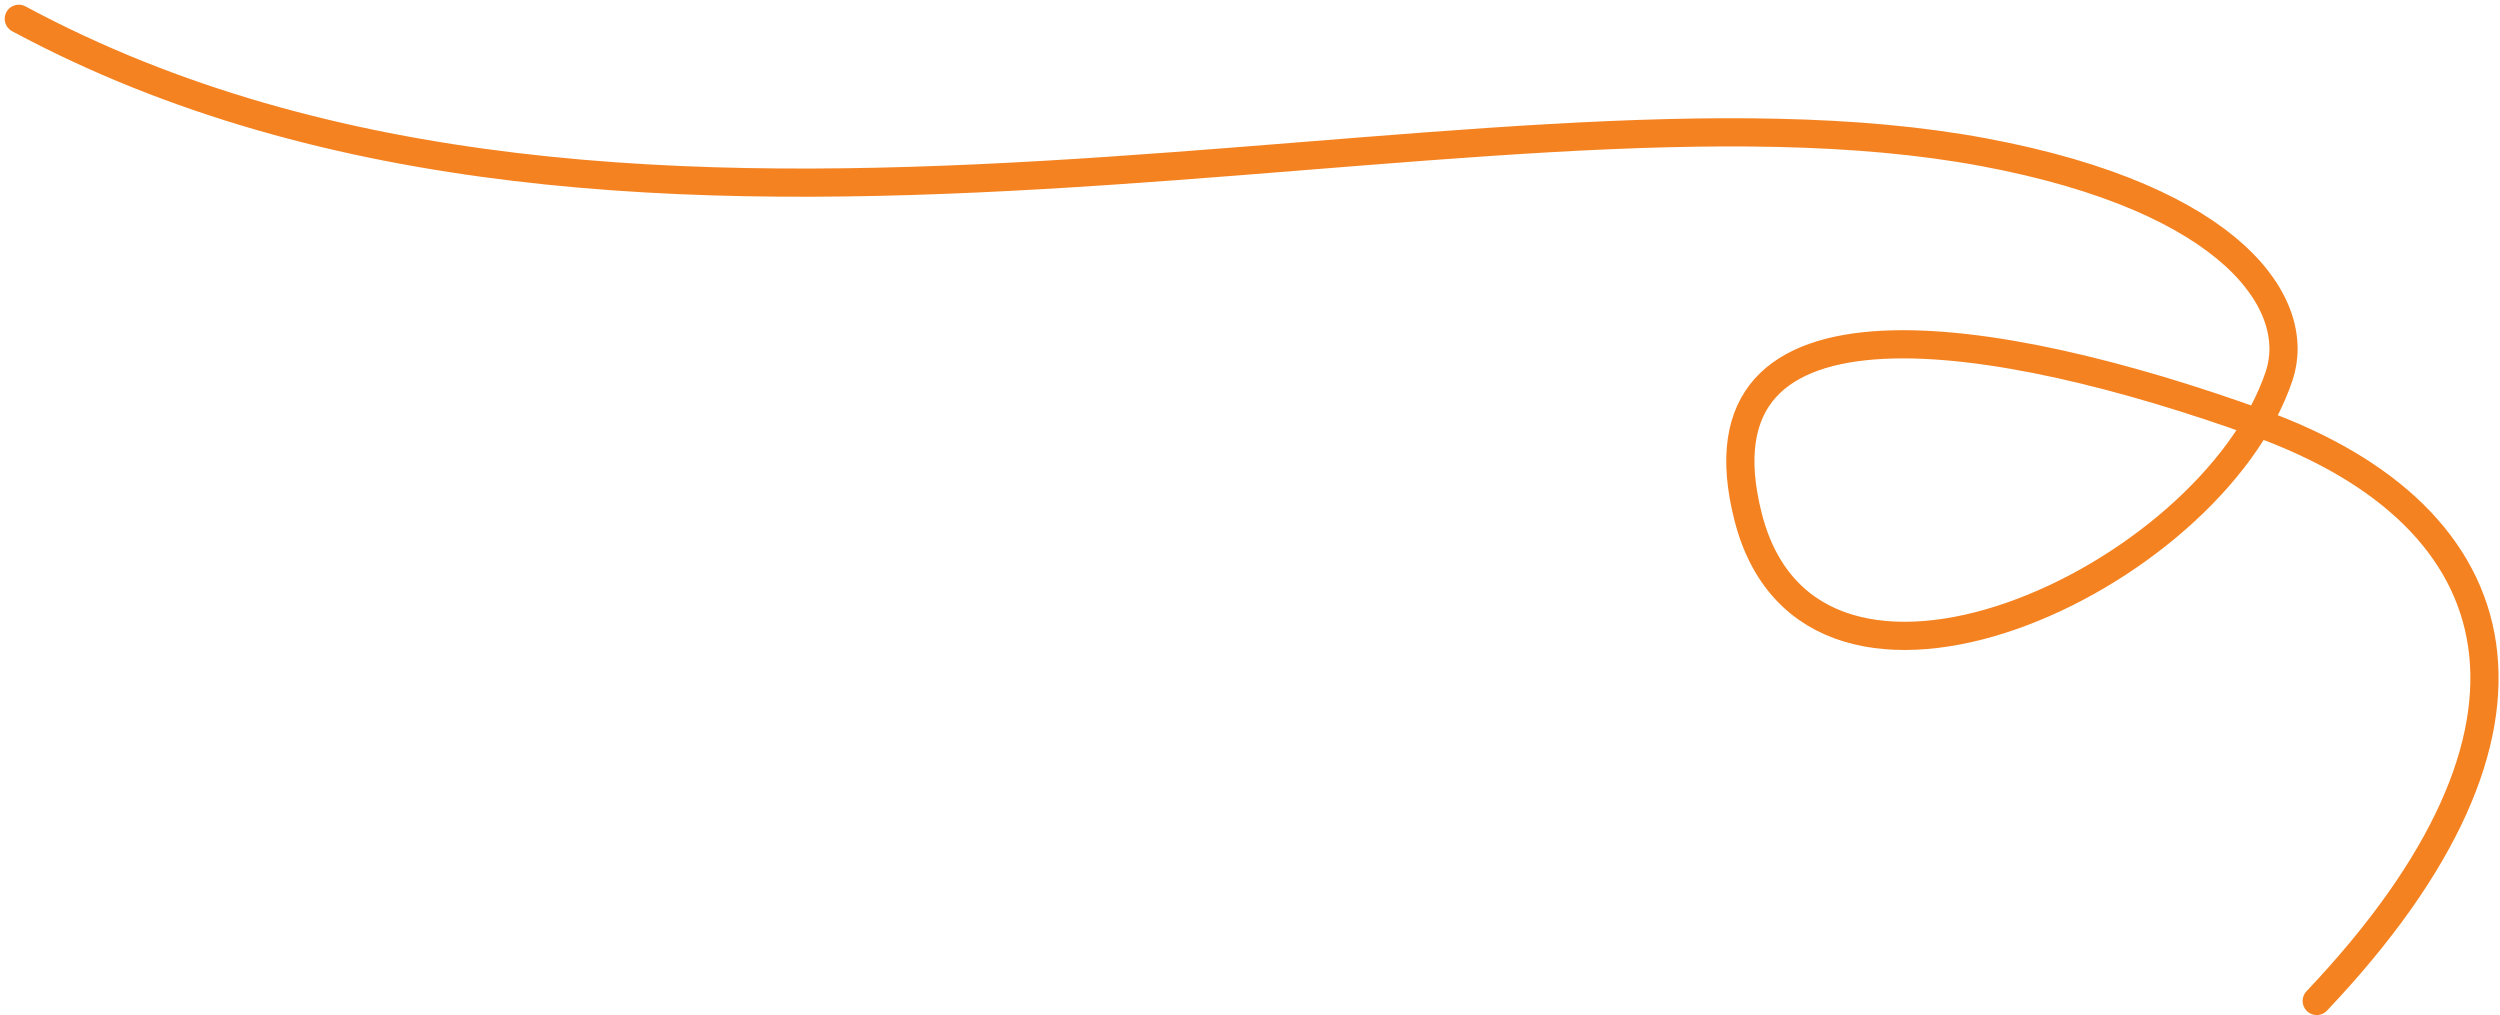 <?xml version="1.0" encoding="UTF-8"?> <svg xmlns="http://www.w3.org/2000/svg" width="266" height="108" viewBox="0 0 266 108" fill="none"><path d="M2 2C68 37.5 156.924 6.08 211.06 16.194C237.759 21.182 245.013 32.5 242.5 40C235.216 61.739 192.716 81.344 186 55C179.5 29.5 212.557 35 240.279 45C268 55 274 77.5 246.5 106.5" stroke="#F58220" stroke-width="3" stroke-linecap="round"></path></svg> 